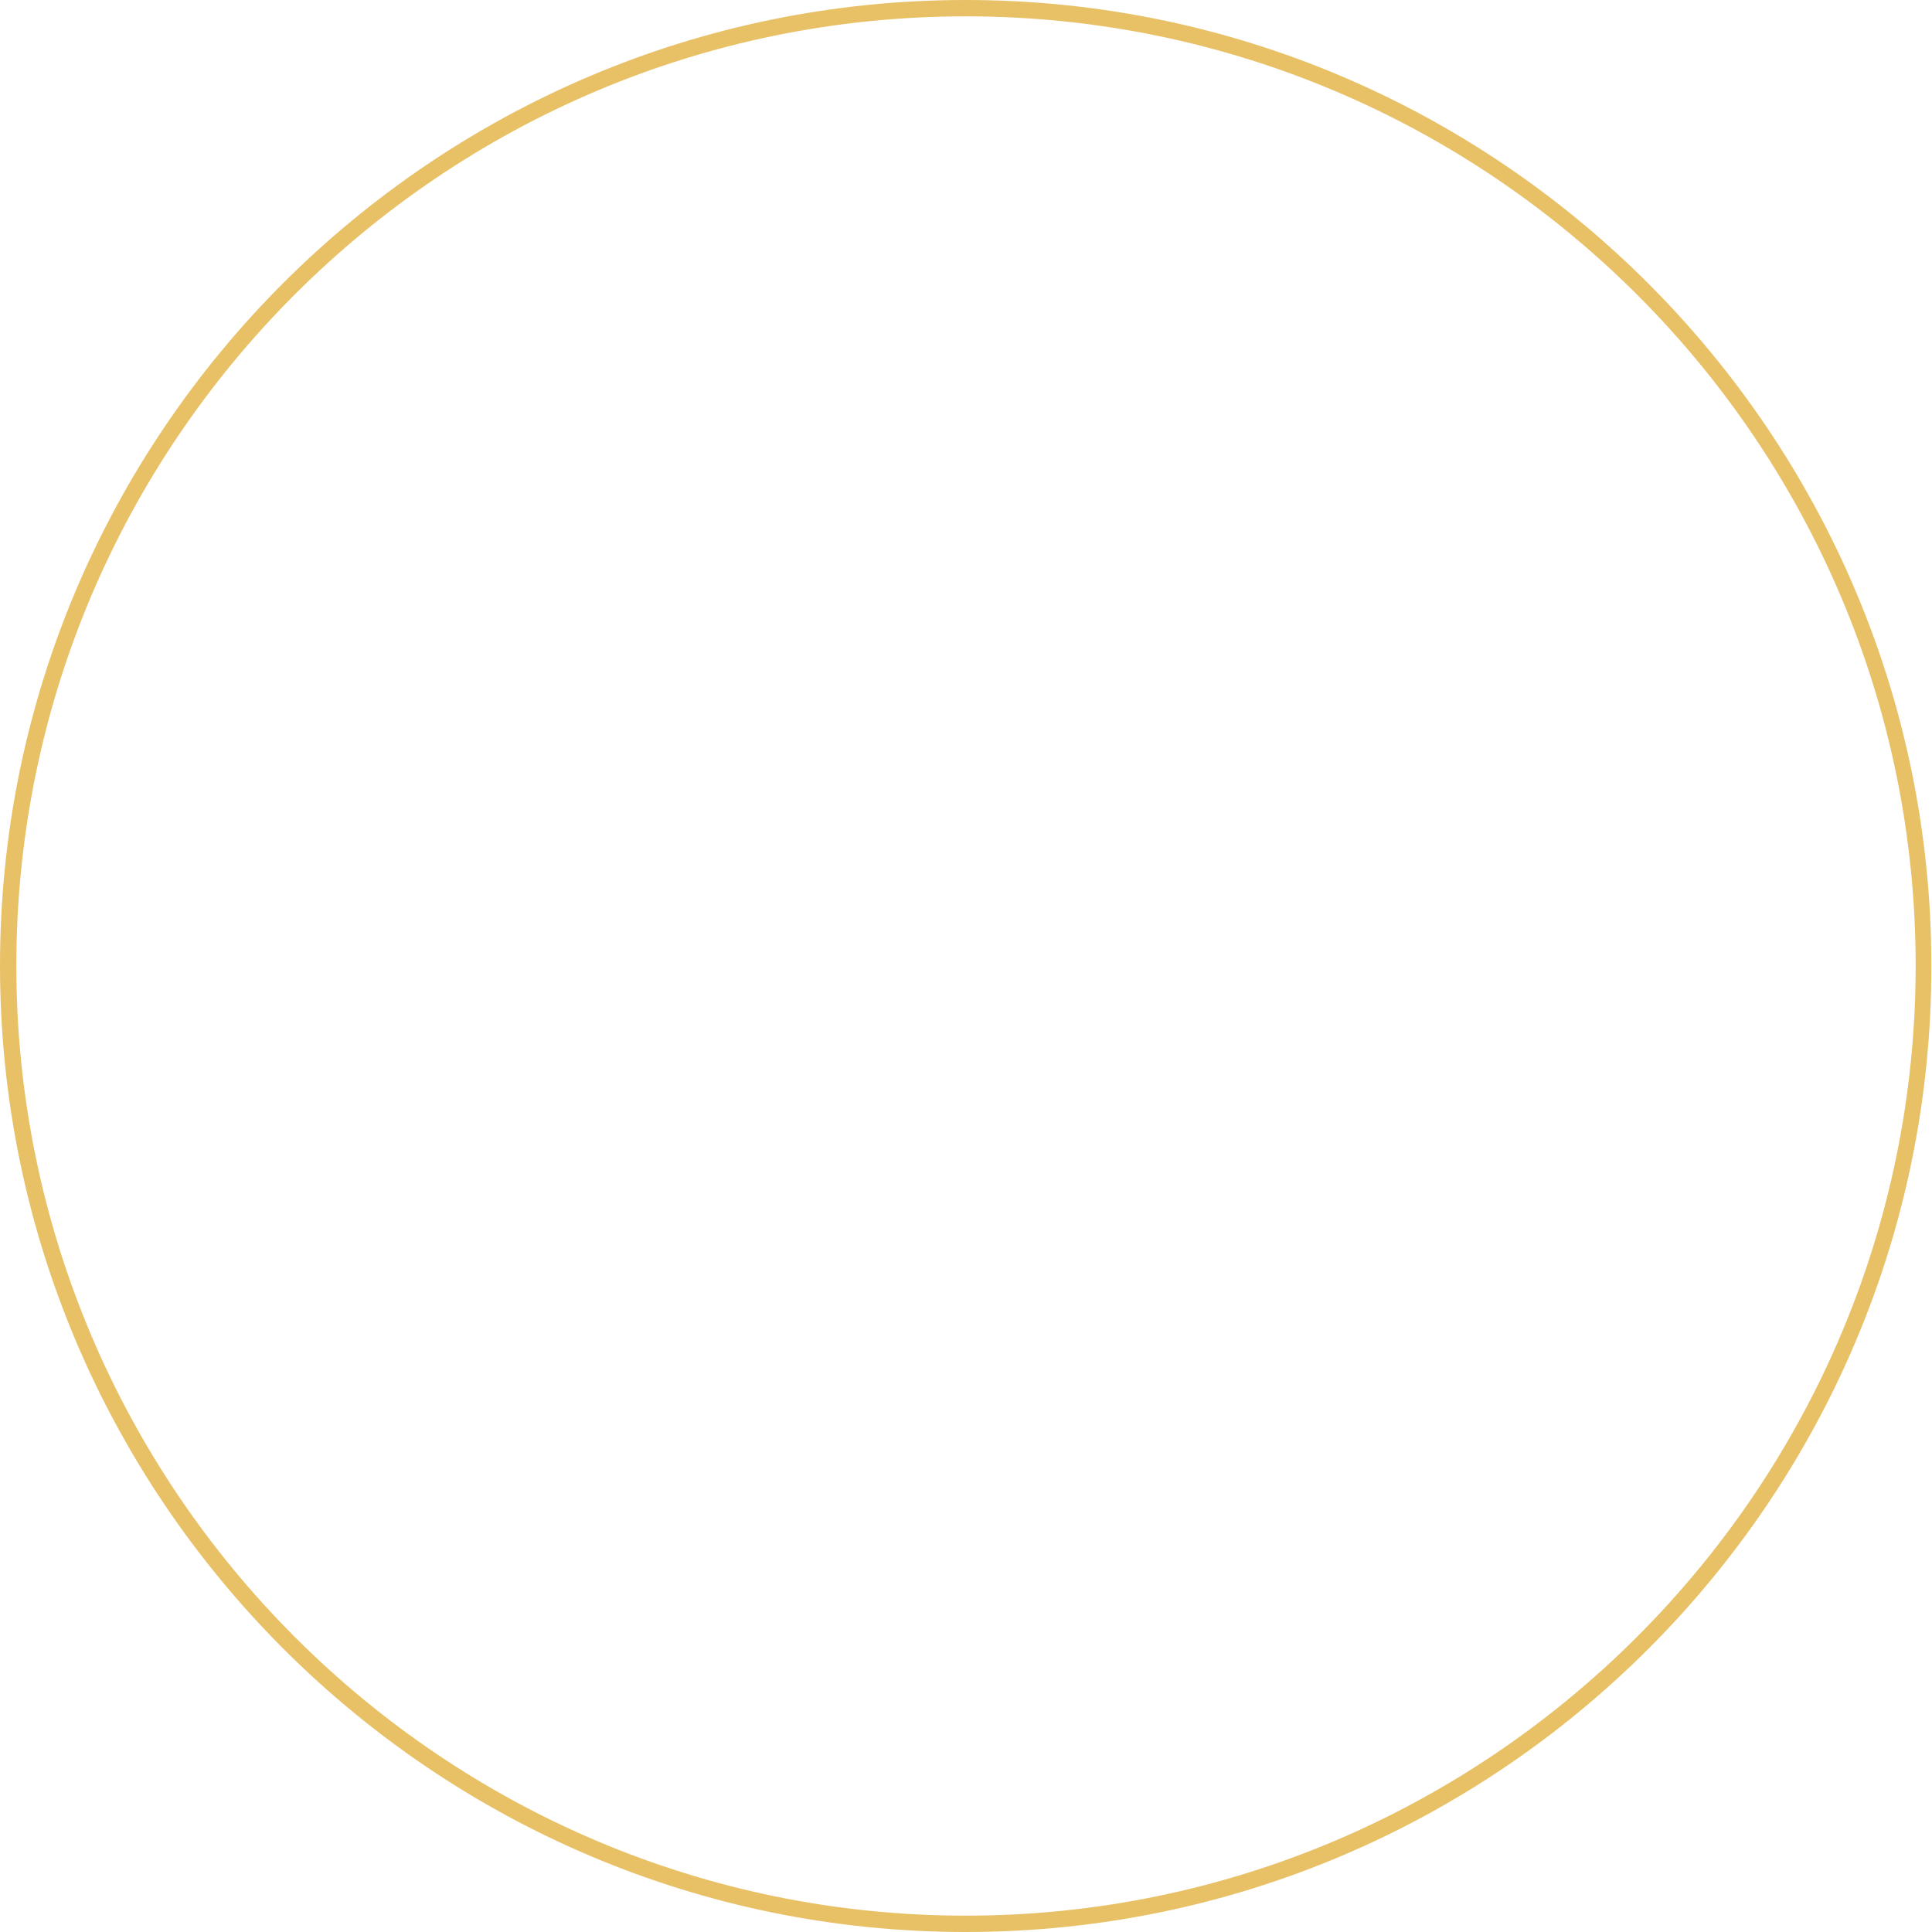<?xml version="1.0" encoding="UTF-8" standalone="no"?><svg xmlns="http://www.w3.org/2000/svg" xmlns:xlink="http://www.w3.org/1999/xlink" fill="#000000" height="295.5" preserveAspectRatio="xMidYMid meet" version="1" viewBox="0.0 0.0 295.5 295.5" width="295.5" zoomAndPan="magnify"><g id="change1_1"><path d="M147.7,295.5C66.3,295.5,0,229.2,0,147.7S66.3,0,147.7,0s147.7,66.3,147.7,147.7 C295.5,229.2,229.2,295.5,147.7,295.5z M147.7,2.5C67.6,2.5,2.5,67.6,2.5,147.7S67.7,293,147.7,293S293,227.8,293,147.7 S227.8,2.5,147.7,2.5z" fill="#e8c167"/></g></svg>